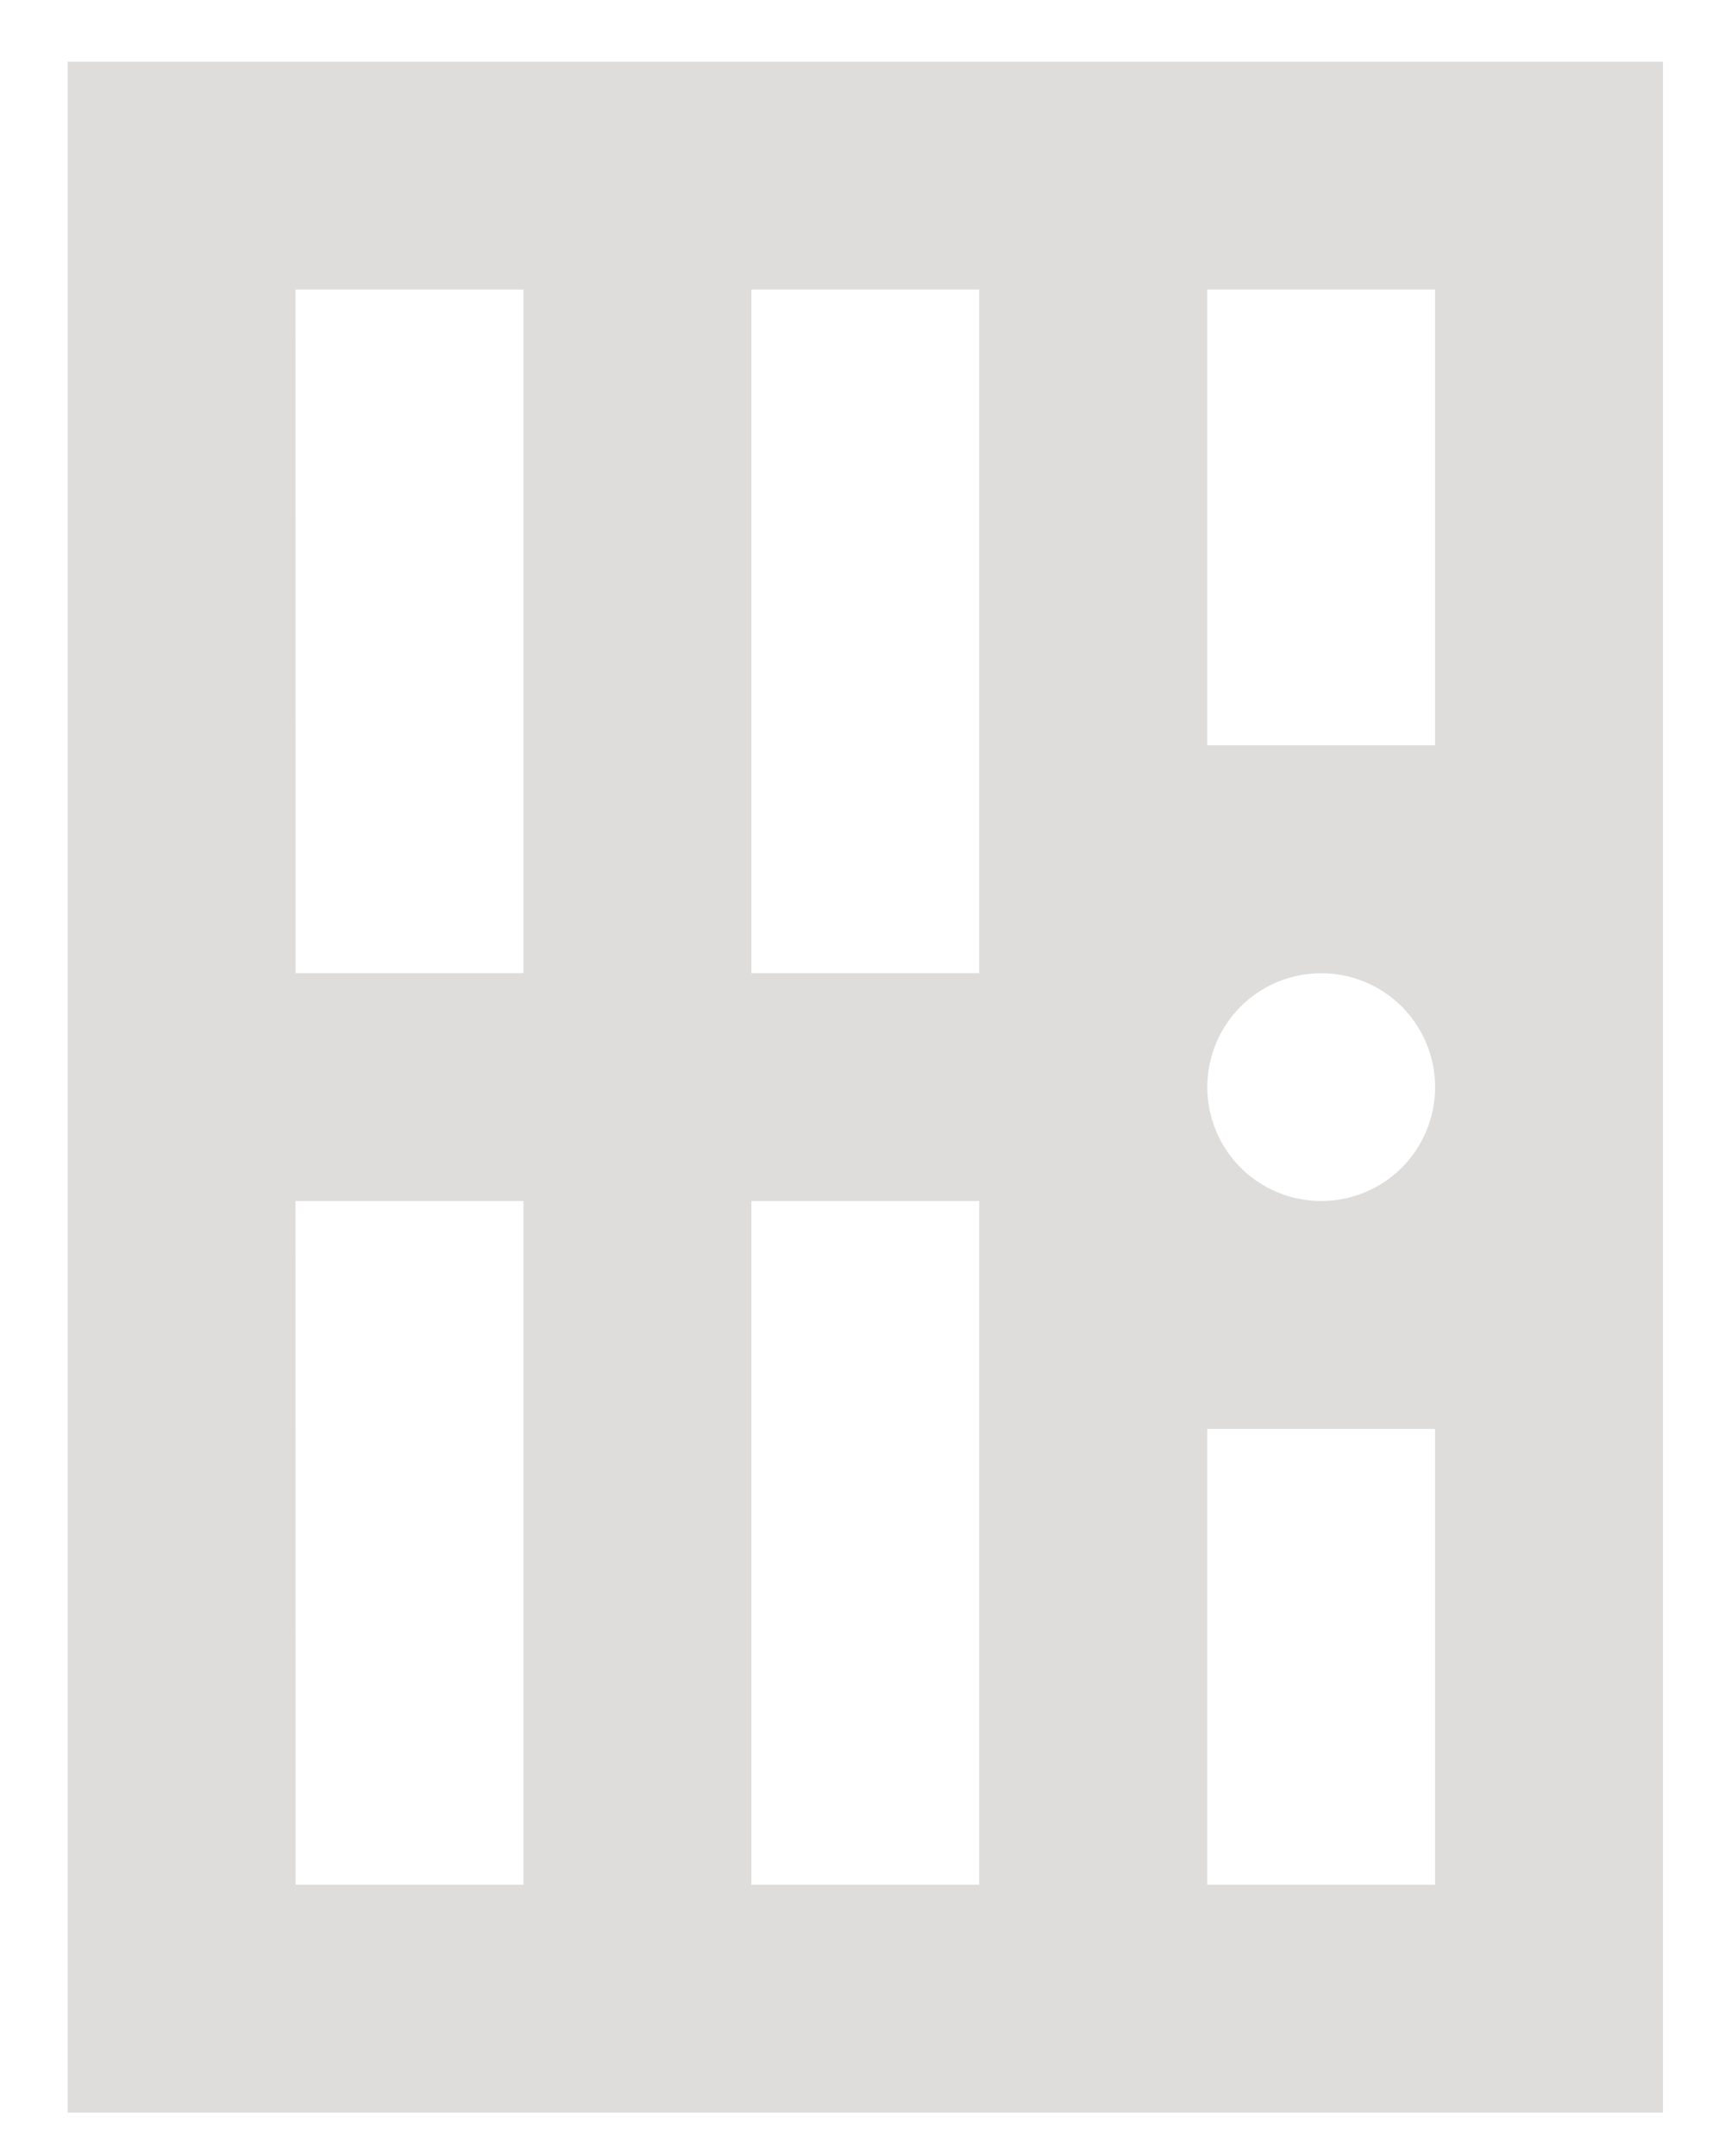 <svg width="24" height="30" viewBox="0 0 24 30" fill="none" xmlns="http://www.w3.org/2000/svg">
<g clip-path="url(#clip0_198_354)">
<path d="M16.796 19.883H19.966V26.225H16.796V19.883ZM10.454 16.712H13.624V26.225H10.454V16.712ZM4.112 16.712H7.283V26.225H4.113L4.112 16.712ZM18.382 13.542C18.802 13.542 19.205 13.709 19.503 14.006C19.8 14.303 19.967 14.707 19.967 15.127C19.967 15.547 19.8 15.95 19.503 16.248C19.205 16.545 18.802 16.712 18.382 16.712C17.962 16.712 17.558 16.545 17.261 16.248C16.964 15.95 16.797 15.547 16.797 15.127C16.797 14.707 16.964 14.303 17.261 14.006C17.558 13.709 17.962 13.542 18.382 13.542ZM16.796 4.029H19.966V10.37H16.796V4.029ZM10.454 4.029H13.624V13.541H10.454V4.029ZM4.112 4.029H7.283V13.541H4.113L4.112 4.029ZM0.942 0.858V29.396H23.137V0.858H0.942Z" fill="#DEDDDB"/>
</g>
<defs>
<clipPath id="clip0_198_354">
<rect width="23" height="29" fill="white" transform="translate(0.5 0.5)"/>
</clipPath>
</defs>
</svg>
